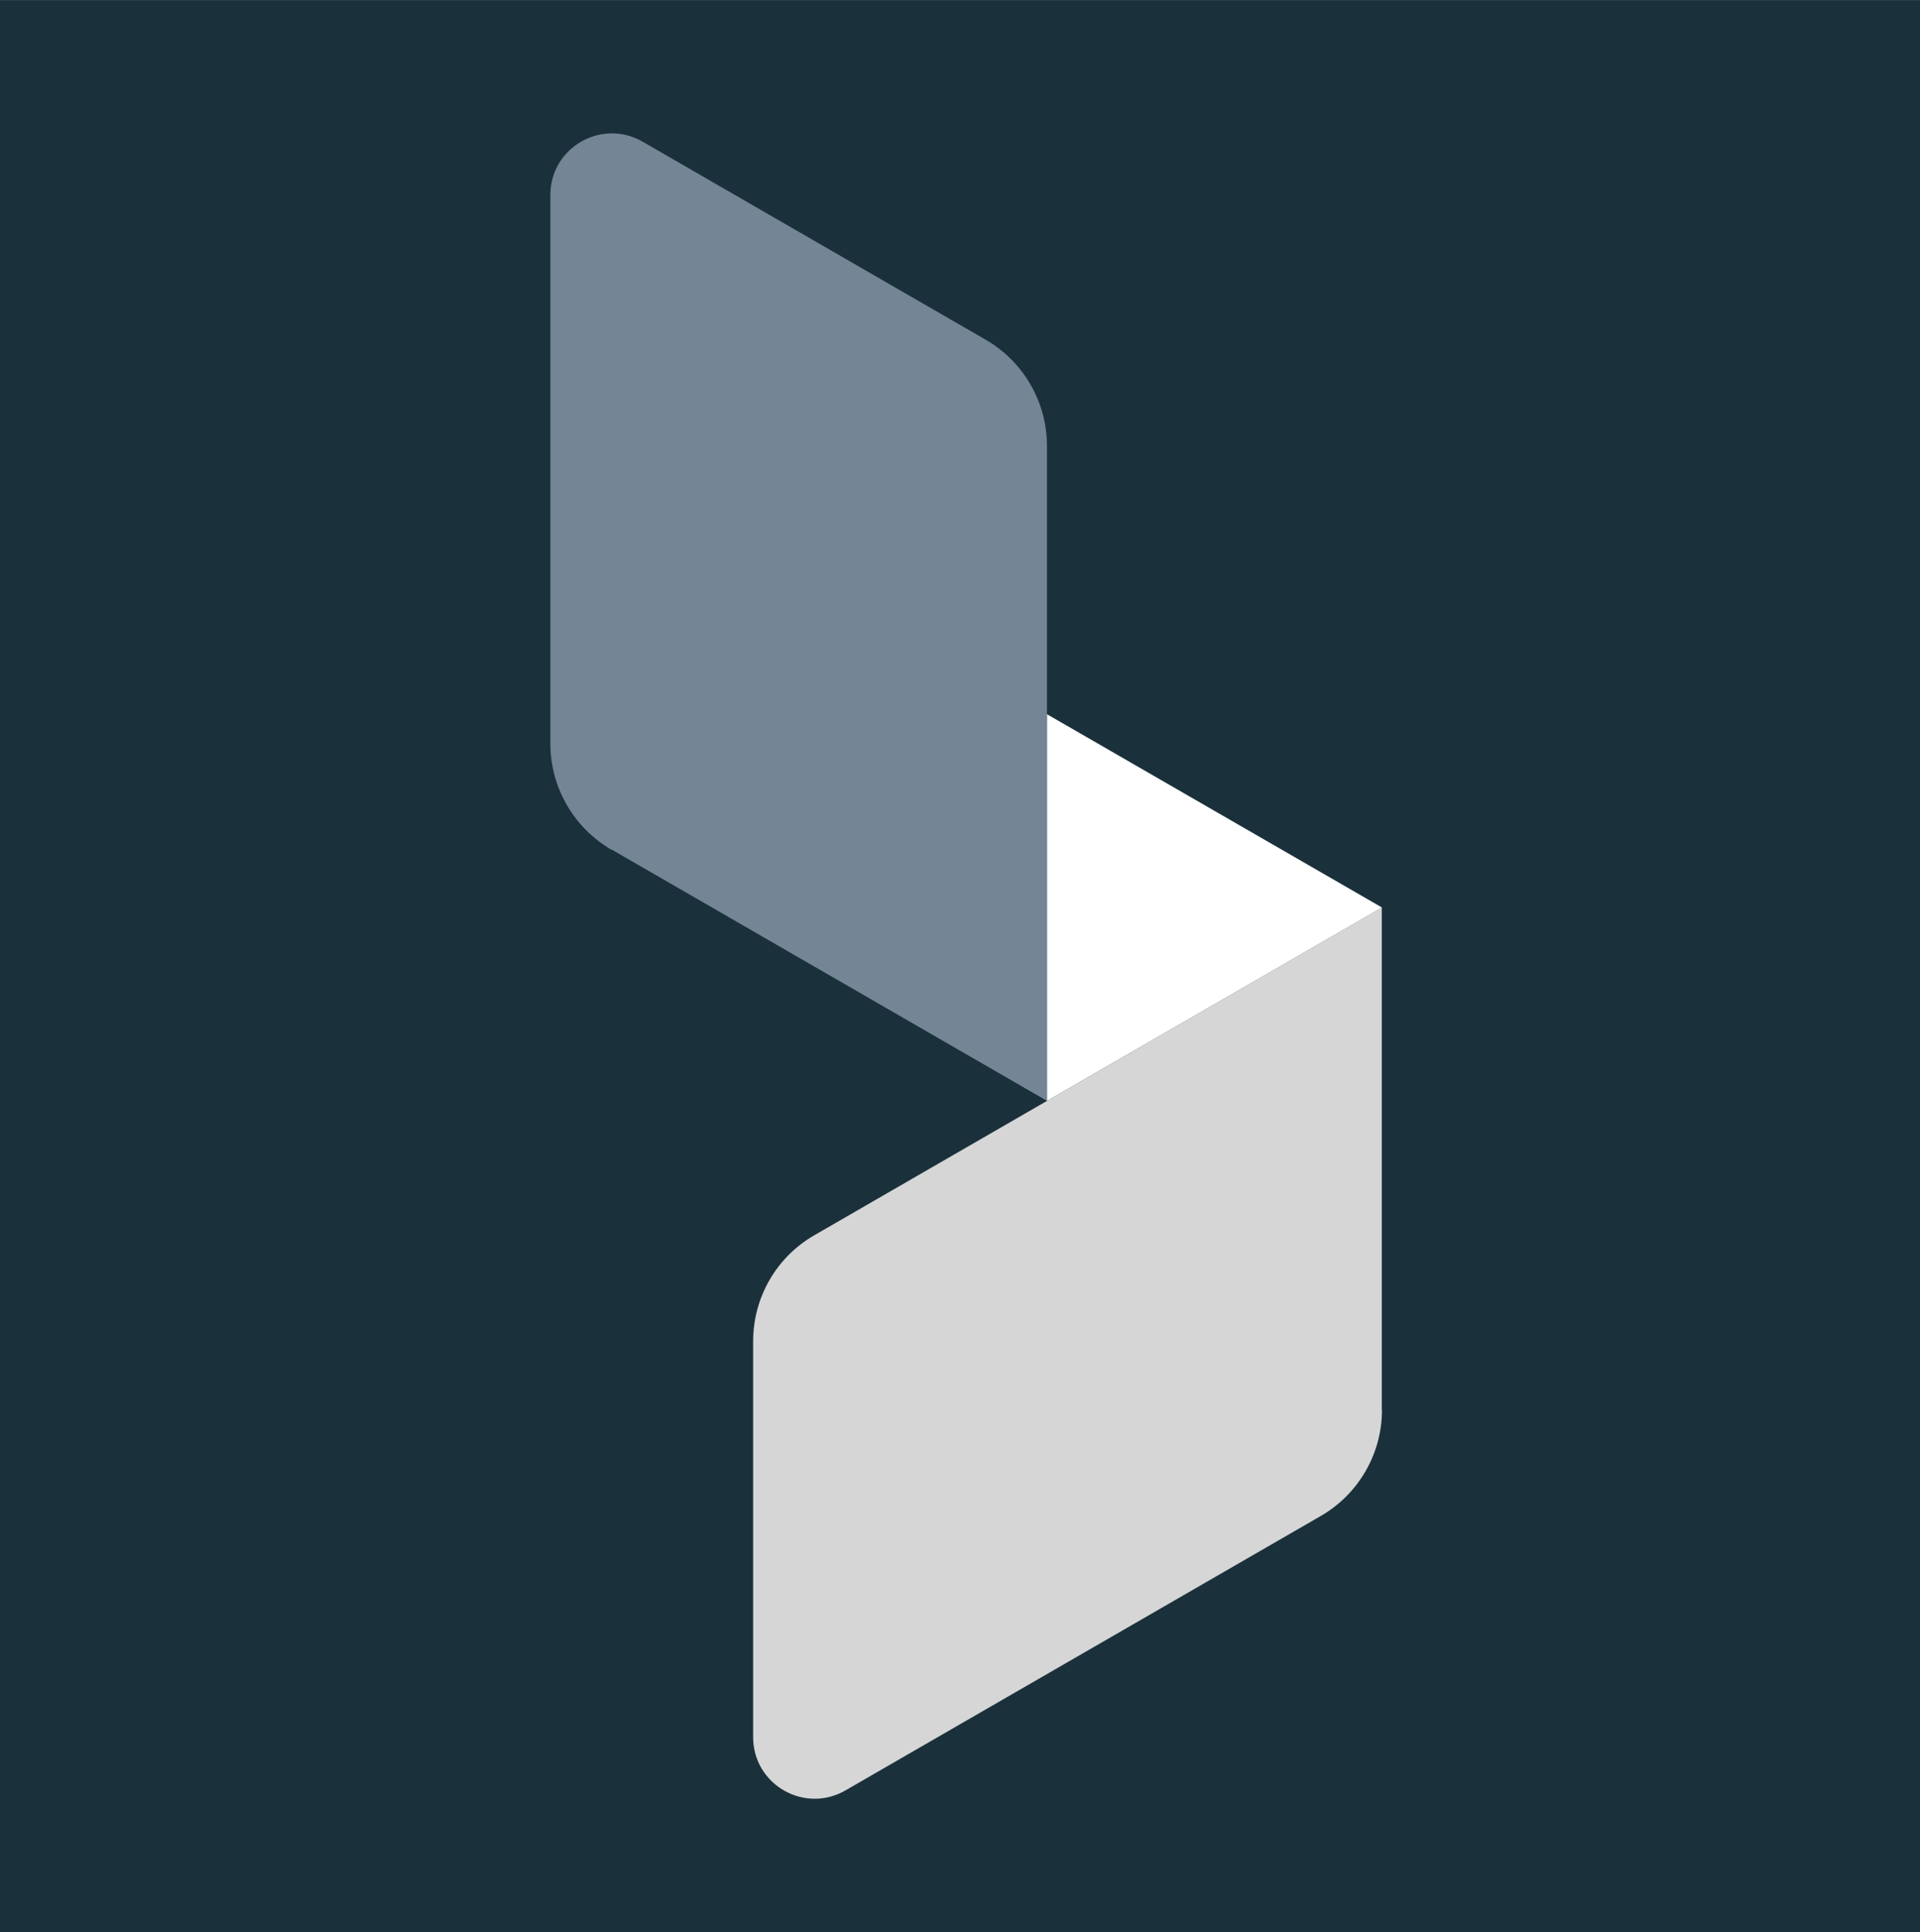 <?xml version="1.0" encoding="UTF-8"?>
<svg id="Laag_1" data-name="Laag 1" xmlns="http://www.w3.org/2000/svg" width="109.36mm" height="110.07mm" xmlns:xlink="http://www.w3.org/1999/xlink" viewBox="0 0 310 312">
  <defs>
    <style>
      .cls-1 {
        fill: #d6d6d6;
      }

      .cls-1, .cls-2, .cls-3, .cls-4, .cls-5 {
        stroke-width: 0px;
      }

      .cls-6 {
        clip-path: url(#clippath);
      }

      .cls-2 {
        fill: none;
      }

      .cls-3 {
        fill: #748595;
      }

      .cls-4 {
        fill: #fff;
      }

      .cls-5 {
        fill: #1a313b;
      }
    </style>
    <clipPath id="clippath">
      <rect class="cls-2" width="312" height="312"/>
    </clipPath>
  </defs>
  <g class="cls-6">
    <g>
      <path class="cls-5" d="M312,0H0v312h312V0Z"/>
      <path class="cls-3" d="M98.77,137.19l70.27,40.57v-105.8c-.01-7.04-3.78-13.58-9.9-17.11l-55.37-31.97c-6.63-3.83-14.91.94-14.91,8.6v88.6c0,7.07,3.78,13.6,9.88,17.14v-.04Z"/>
      <path class="cls-4" d="M223.13,146.54l-54.08-31.21v62.44l54.08-31.22Z"/>
      <path class="cls-1" d="M223.1,227.69v-81.14l-91.63,52.92c-6.11,3.52-9.87,10.04-9.87,17.12v63.92c0,7.65,8.26,12.43,14.91,8.6l76.72-44.3c6.12-3.52,9.9-10.07,9.9-17.12h-.02Z"/>
    </g>
  </g>
</svg>